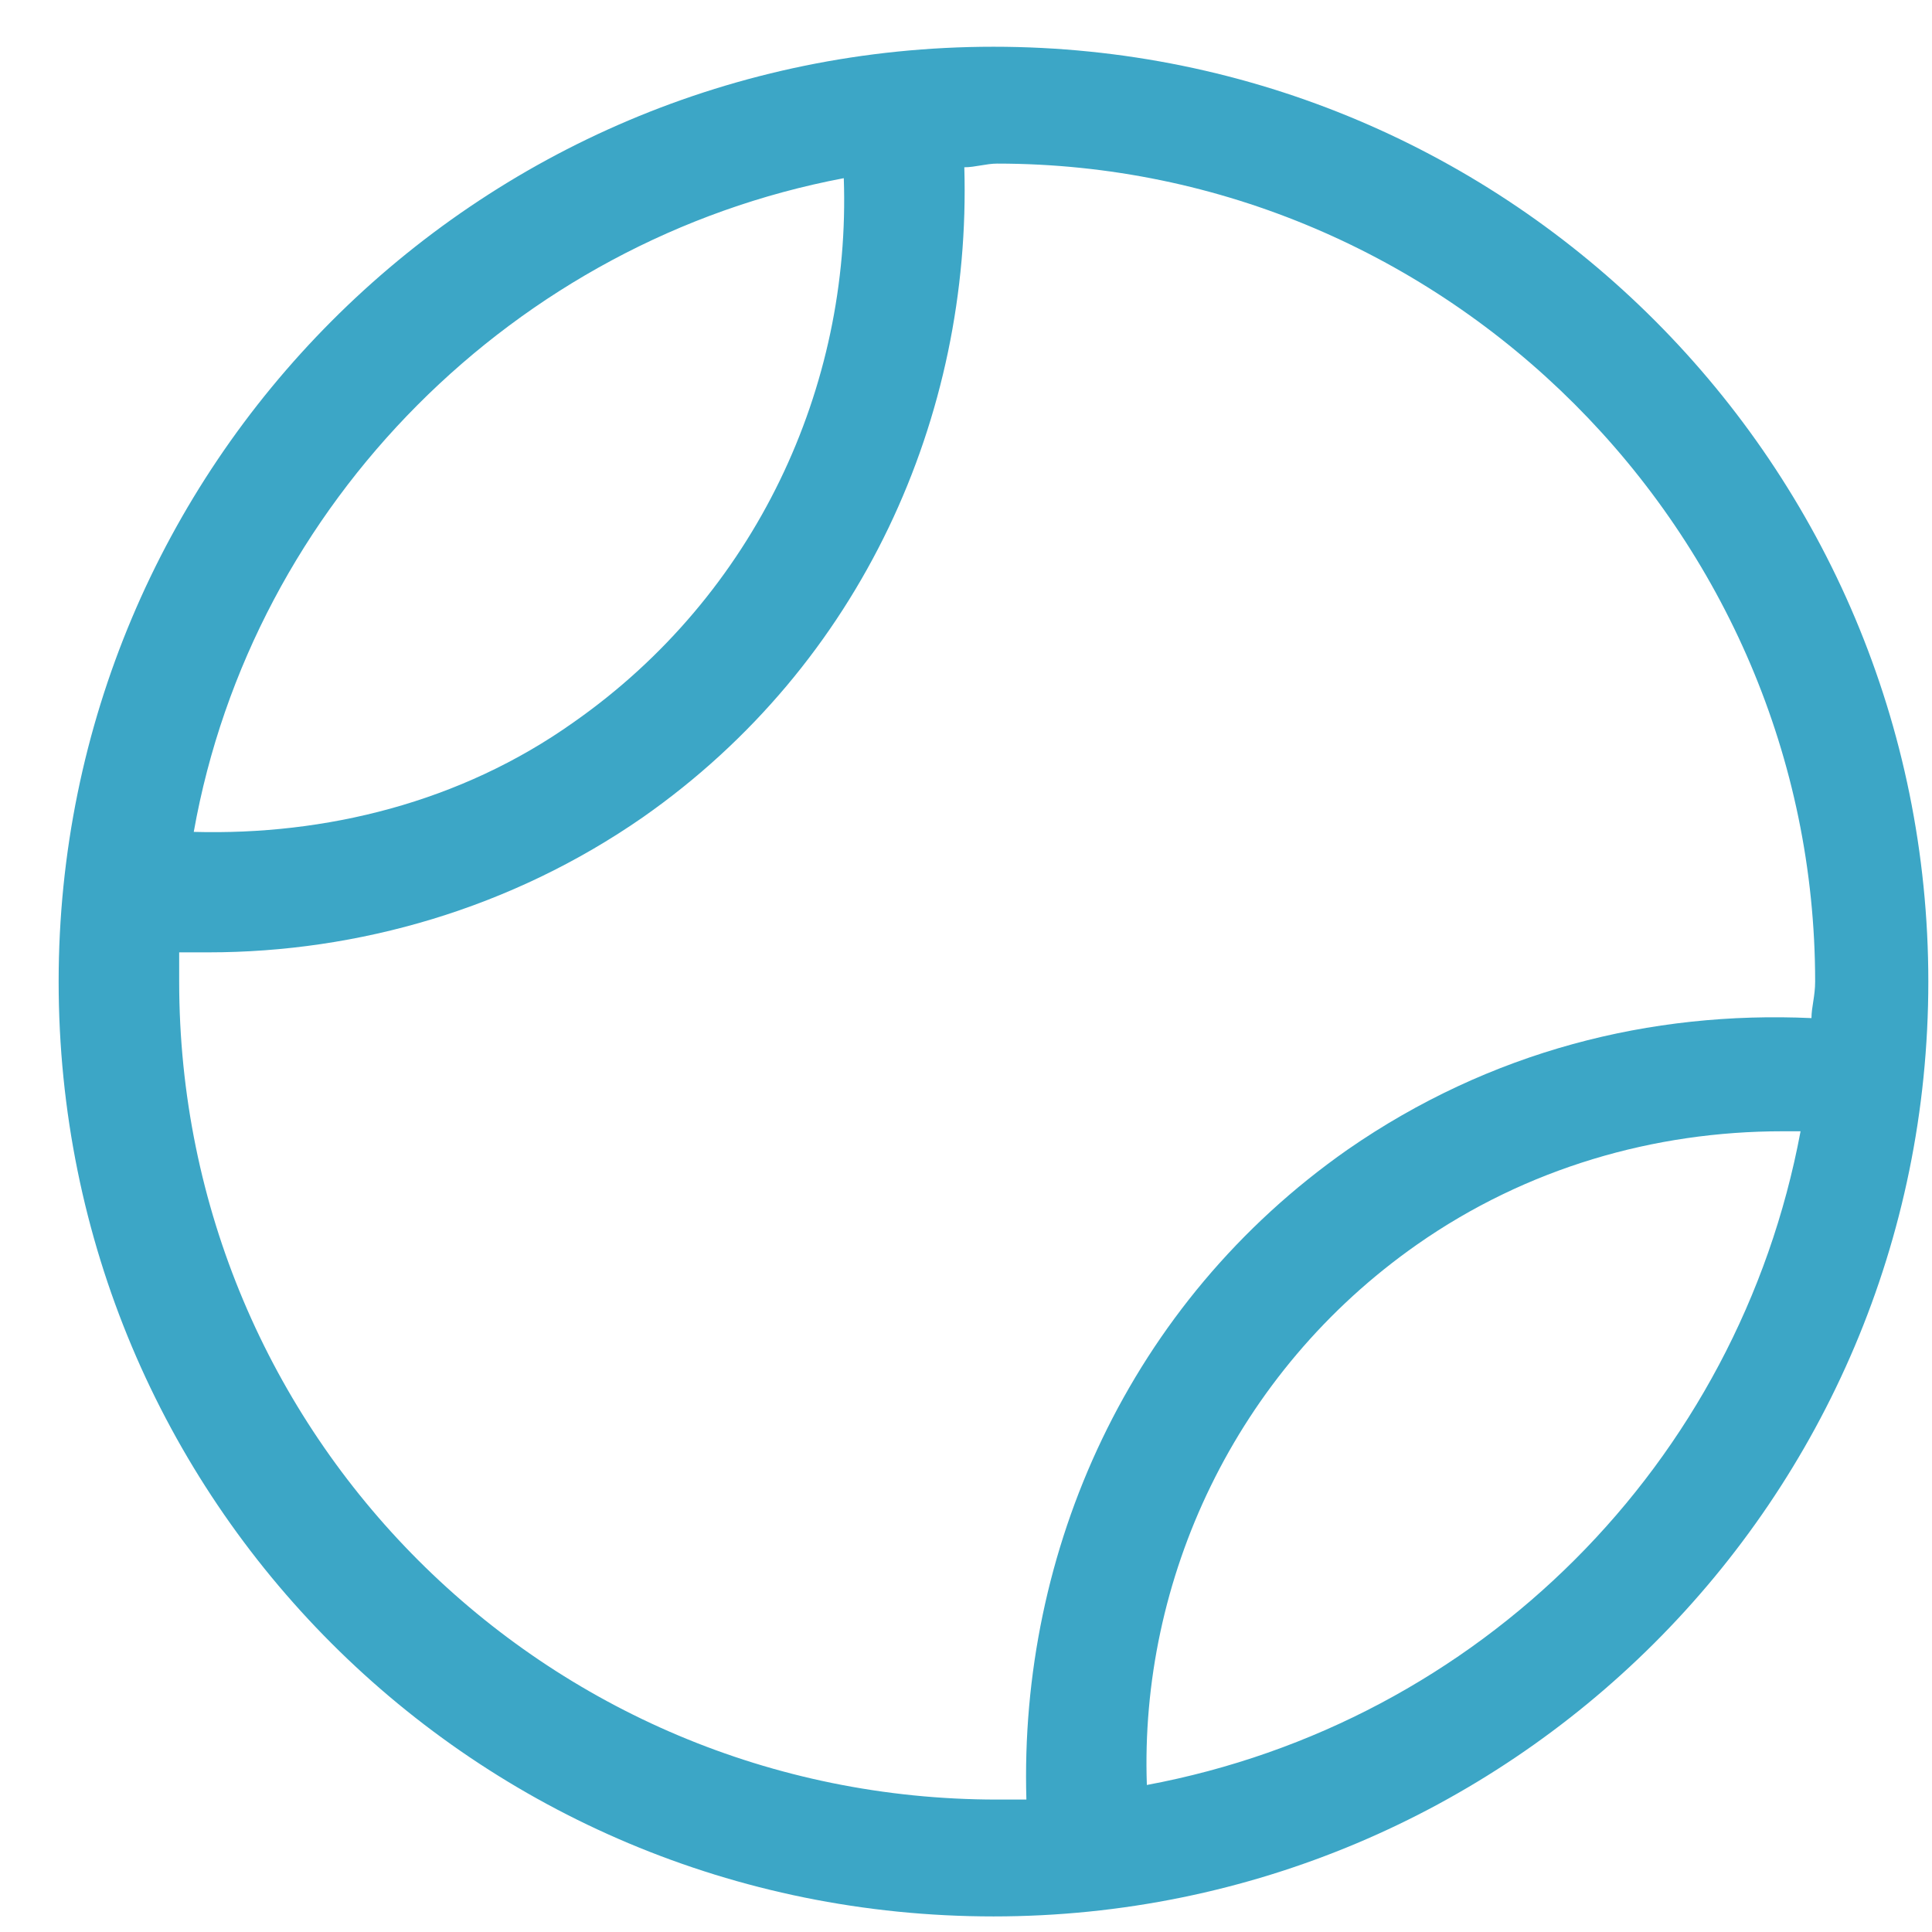 <svg width="31" height="31" viewBox="0 0 31 31" fill="none" xmlns="http://www.w3.org/2000/svg">
<path d="M15.941 0.75C24.262 0.75 30.941 7.488 30.941 15.75C30.941 24.07 24.203 30.75 15.941 30.75C7.621 30.75 0.941 24.07 0.941 15.75C0.941 7.488 7.621 0.75 15.941 0.75ZM13.539 2.859C8.266 3.855 4.047 8.074 3.109 13.348C5.219 13.406 7.387 12.879 9.203 11.59C12.133 9.539 13.656 6.199 13.539 2.859ZM2.875 15.75C2.875 23.016 8.734 28.875 16 28.875C16.117 28.875 16.293 28.875 16.469 28.875C16.352 24.891 18.109 20.906 21.625 18.445C23.91 16.863 26.488 16.219 29.066 16.336C29.066 16.16 29.125 15.984 29.125 15.75C29.125 8.543 23.207 2.625 16 2.625C15.824 2.625 15.648 2.684 15.473 2.684C15.59 6.668 13.832 10.652 10.316 13.113C8.207 14.578 5.746 15.281 3.344 15.281C3.168 15.281 3.051 15.281 2.875 15.281C2.875 15.457 2.875 15.633 2.875 15.75ZM18.402 28.641C23.734 27.645 27.895 23.484 28.891 18.152C28.773 18.152 28.715 18.152 28.598 18.152C26.547 18.152 24.496 18.738 22.738 19.969C19.809 22.02 18.285 25.359 18.402 28.641Z" fill="#3CA6C6"/>
</svg>
